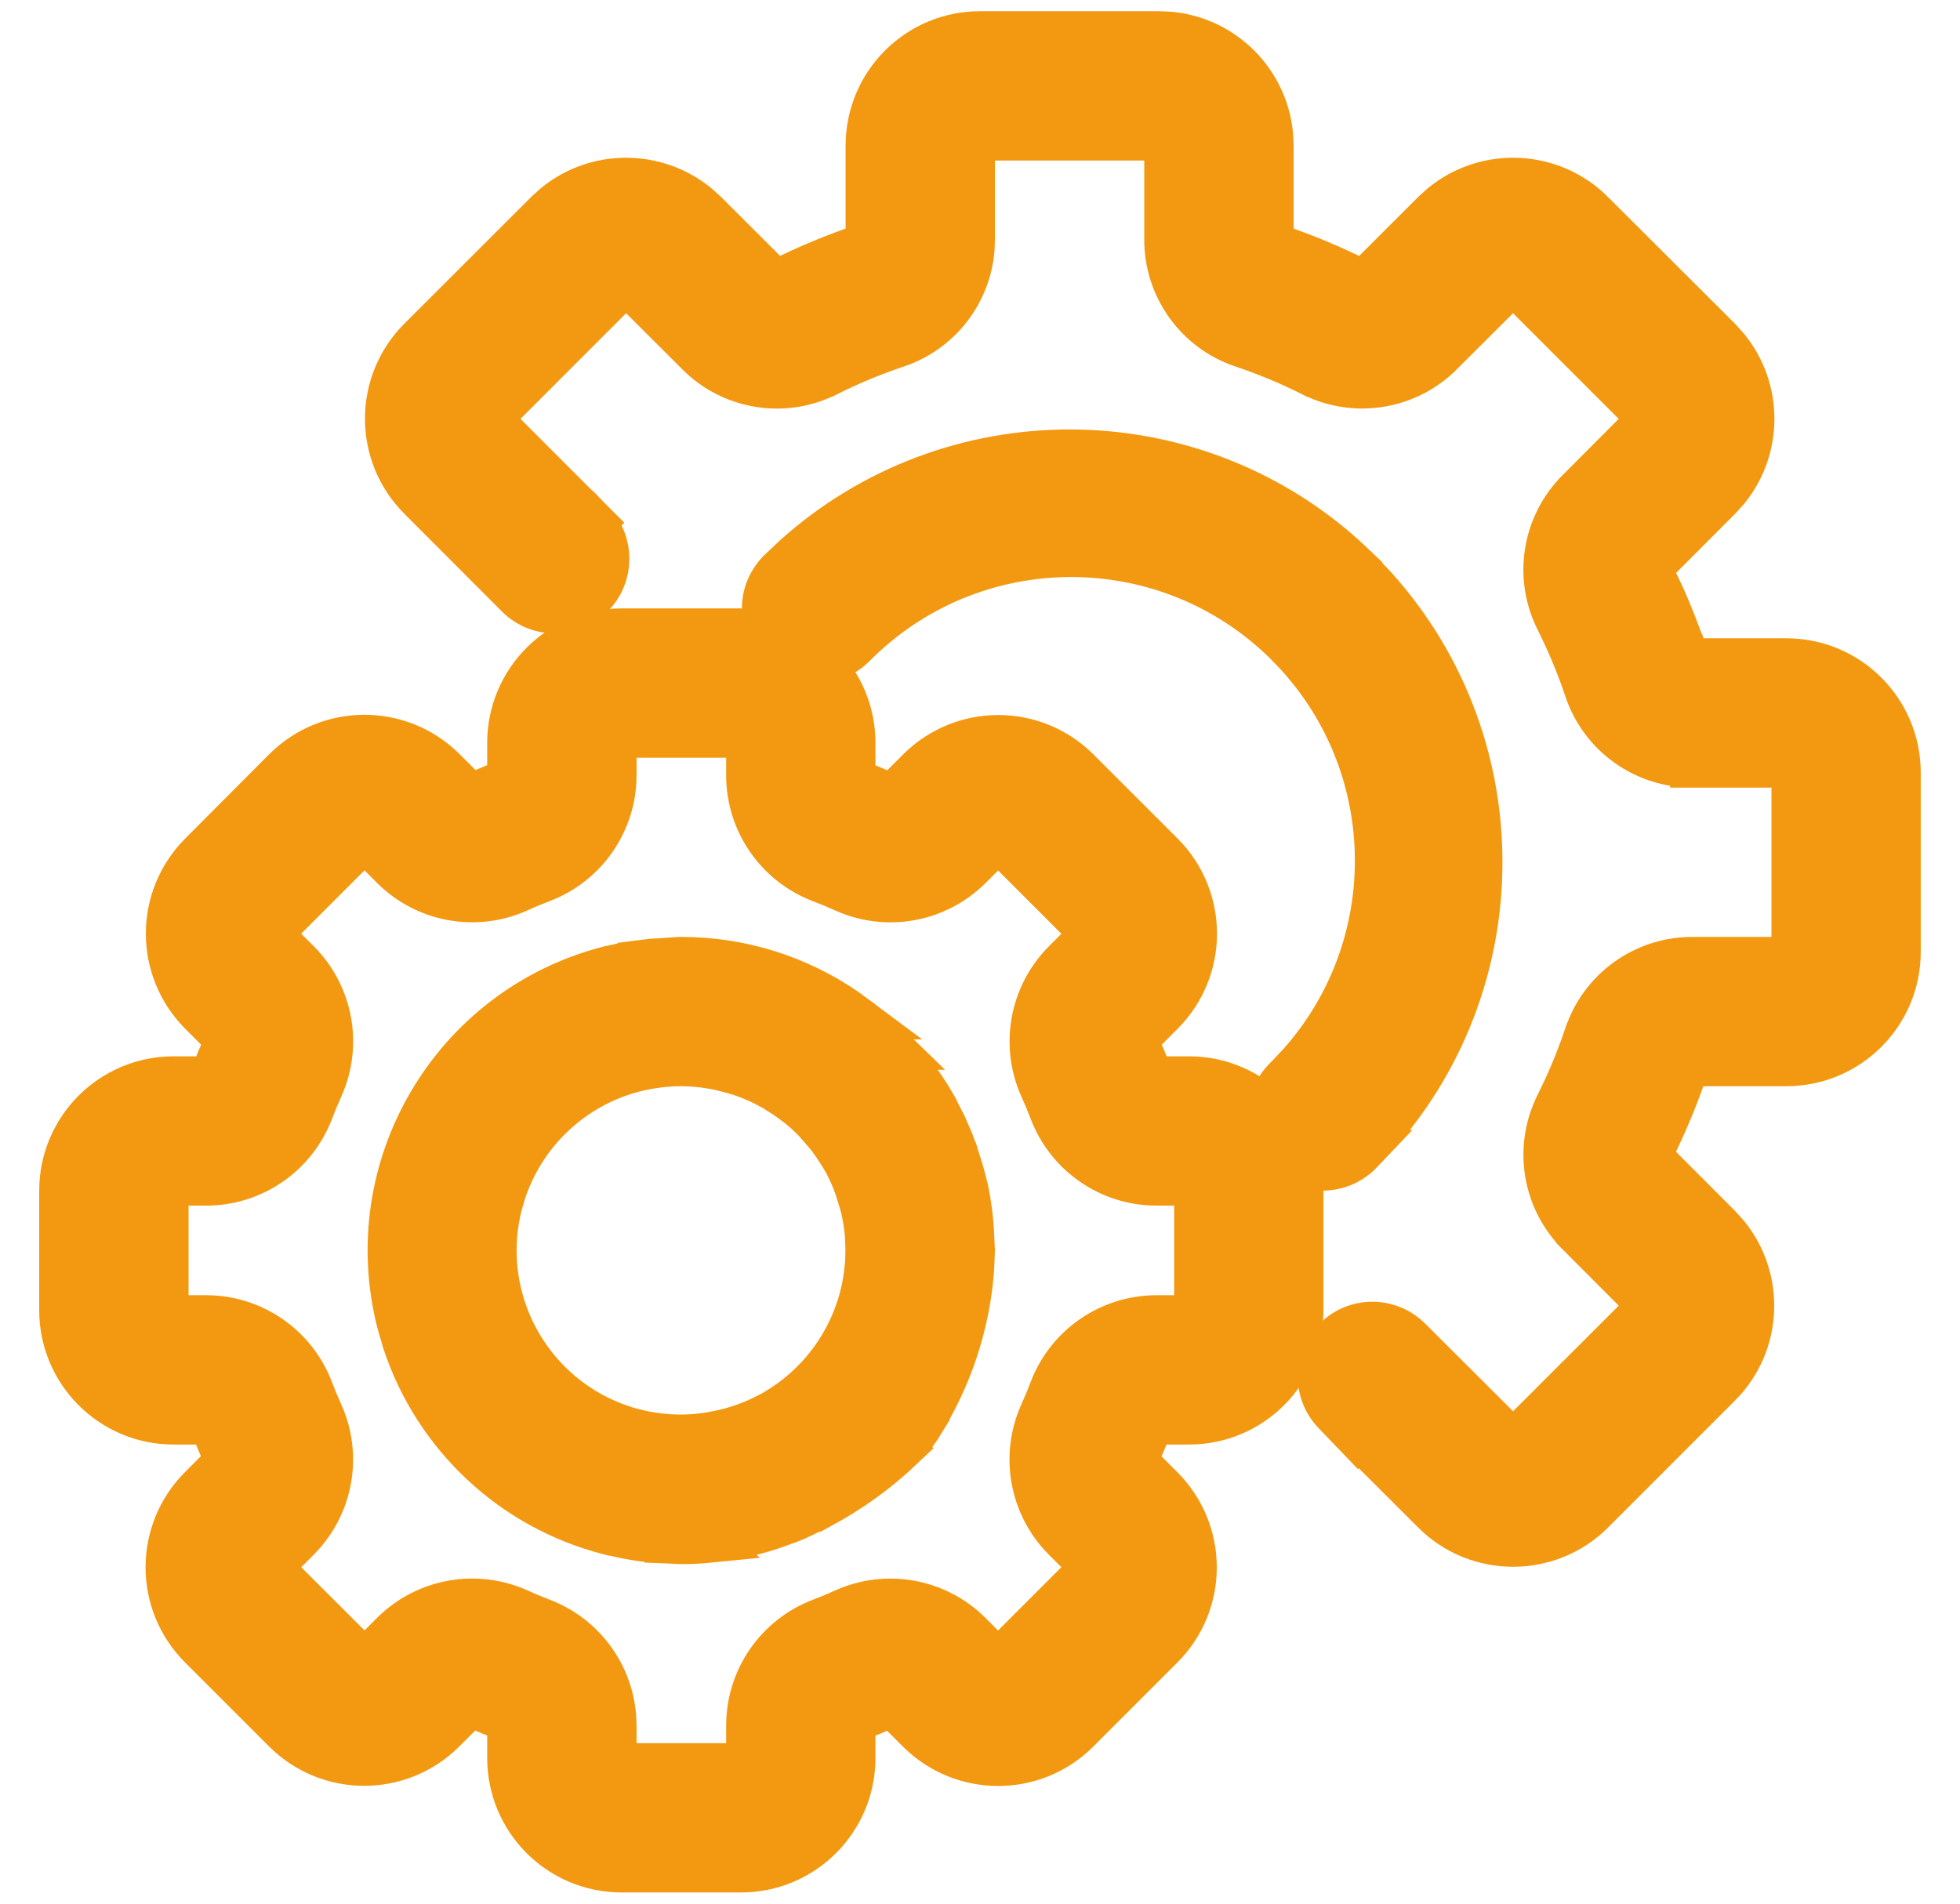 <?xml version="1.0" encoding="UTF-8"?> <svg xmlns="http://www.w3.org/2000/svg" width="35" height="34" viewBox="0 0 35 34"><mask id="path-1-outside-1_3463_927"><rect fill="white" x="0.5" y="10.666" width="24" height="24"></rect><path d="M21.233 19.666H20.646C20.426 19.667 20.229 19.529 20.153 19.322C20.088 19.151 20.018 18.984 19.942 18.819C19.849 18.618 19.892 18.38 20.049 18.224L20.467 17.805C21.088 17.179 21.087 16.169 20.465 15.544L18.957 14.037C18.332 13.415 17.322 13.415 16.696 14.037L16.278 14.455C16.122 14.612 15.884 14.654 15.683 14.561C15.518 14.486 15.351 14.416 15.179 14.348C14.971 14.273 14.832 14.075 14.833 13.853V13.267C14.833 12.383 14.117 11.666 13.233 11.666H11.1C10.216 11.666 9.5 12.383 9.5 13.267V13.853C9.5 14.074 9.363 14.271 9.155 14.347C8.985 14.412 8.818 14.482 8.652 14.557C8.451 14.65 8.214 14.608 8.057 14.45L7.639 14.032C7.013 13.411 6.003 13.411 5.378 14.032L3.871 15.544C3.249 16.17 3.249 17.18 3.871 17.806L4.288 18.224C4.446 18.38 4.488 18.618 4.395 18.819C4.32 18.984 4.25 19.151 4.184 19.323C4.108 19.531 3.909 19.669 3.687 19.666H3.1C2.216 19.666 1.5 20.383 1.5 21.267V23.4C1.5 24.284 2.216 25 3.1 25H3.687C3.907 24.999 4.105 25.137 4.181 25.344C4.246 25.515 4.315 25.682 4.391 25.847C4.484 26.048 4.441 26.286 4.284 26.442L3.866 26.861C3.244 27.487 3.244 28.497 3.866 29.122L5.373 30.629C5.999 31.251 7.009 31.251 7.634 30.629L8.052 30.212C8.209 30.055 8.447 30.012 8.648 30.105C8.813 30.18 8.98 30.25 9.151 30.318C9.361 30.393 9.5 30.591 9.5 30.813V31.4C9.5 32.283 10.216 33 11.1 33H13.233C14.117 33 14.833 32.283 14.833 31.4V30.813C14.833 30.593 14.97 30.395 15.178 30.319C15.348 30.254 15.515 30.184 15.681 30.109C15.882 30.016 16.12 30.059 16.276 30.216L16.695 30.634C17.321 31.254 18.331 31.253 18.955 30.631L20.462 29.124C21.084 28.499 21.084 27.488 20.462 26.863L20.045 26.445C19.887 26.289 19.845 26.05 19.938 25.849C20.014 25.684 20.083 25.517 20.152 25.346C20.227 25.138 20.425 24.999 20.646 25H21.233C22.117 25 22.833 24.284 22.833 23.4V21.267C22.833 20.383 22.117 19.666 21.233 19.666ZM21.767 23.4C21.767 23.694 21.528 23.933 21.233 23.933H20.646C19.983 23.936 19.39 24.345 19.153 24.965C19.097 25.114 19.035 25.261 18.97 25.406C18.695 26.011 18.823 26.723 19.29 27.196L19.707 27.613C19.915 27.821 19.915 28.159 19.707 28.367C19.707 28.368 19.707 28.368 19.707 28.368L18.2 29.875C17.991 30.083 17.654 30.083 17.445 29.875L17.027 29.457C16.555 28.99 15.843 28.863 15.238 29.137C15.093 29.203 14.946 29.264 14.797 29.321C14.179 29.558 13.769 30.151 13.767 30.813V31.4C13.767 31.694 13.528 31.933 13.233 31.933H11.1C10.805 31.933 10.567 31.694 10.567 31.4V30.813C10.564 30.15 10.154 29.557 9.535 29.32C9.386 29.263 9.239 29.202 9.094 29.136C8.489 28.862 7.777 28.99 7.304 29.456L6.887 29.873C6.678 30.082 6.341 30.082 6.132 29.874C6.132 29.874 6.132 29.874 6.132 29.873L4.625 28.368C4.417 28.16 4.417 27.822 4.625 27.614L5.042 27.196C5.509 26.723 5.637 26.011 5.362 25.406C5.297 25.261 5.235 25.114 5.179 24.966C4.943 24.346 4.35 23.936 3.687 23.933H3.1C2.805 23.933 2.567 23.694 2.567 23.4V21.267C2.567 20.972 2.805 20.733 3.1 20.733H3.687C4.35 20.731 4.943 20.321 5.18 19.702C5.237 19.552 5.298 19.405 5.363 19.261C5.638 18.655 5.51 17.944 5.043 17.471L4.624 17.053C4.416 16.845 4.416 16.507 4.624 16.299C4.624 16.299 4.624 16.299 4.624 16.299L6.131 14.791C6.34 14.583 6.677 14.583 6.886 14.791L7.304 15.209C7.776 15.676 8.488 15.804 9.094 15.529C9.238 15.463 9.385 15.402 9.534 15.345C10.153 15.109 10.564 14.516 10.567 13.853V13.267C10.567 12.972 10.805 12.733 11.1 12.733H13.233C13.528 12.733 13.767 12.972 13.767 13.267V13.853C13.769 14.516 14.179 15.11 14.798 15.347C14.947 15.403 15.094 15.464 15.239 15.53C15.844 15.805 16.556 15.677 17.029 15.21L17.447 14.793C17.656 14.586 17.992 14.586 18.201 14.793L19.708 16.3C19.917 16.508 19.917 16.846 19.708 17.054L19.291 17.472C18.824 17.945 18.697 18.657 18.971 19.262C19.036 19.407 19.098 19.554 19.154 19.702C19.391 20.321 19.984 20.73 20.646 20.733H21.233C21.528 20.733 21.767 20.972 21.767 21.267V23.4Z"></path></mask><path d="M21.233 19.666H20.646C20.426 19.667 20.229 19.529 20.153 19.322C20.088 19.151 20.018 18.984 19.942 18.819C19.849 18.618 19.892 18.38 20.049 18.224L20.467 17.805C21.088 17.179 21.087 16.169 20.465 15.544L18.957 14.037C18.332 13.415 17.322 13.415 16.696 14.037L16.278 14.455C16.122 14.612 15.884 14.654 15.683 14.561C15.518 14.486 15.351 14.416 15.179 14.348C14.971 14.273 14.832 14.075 14.833 13.853V13.267C14.833 12.383 14.117 11.666 13.233 11.666H11.1C10.216 11.666 9.5 12.383 9.5 13.267V13.853C9.5 14.074 9.363 14.271 9.155 14.347C8.985 14.412 8.818 14.482 8.652 14.557C8.451 14.65 8.214 14.608 8.057 14.45L7.639 14.032C7.013 13.411 6.003 13.411 5.378 14.032L3.871 15.544C3.249 16.17 3.249 17.18 3.871 17.806L4.288 18.224C4.446 18.38 4.488 18.618 4.395 18.819C4.32 18.984 4.25 19.151 4.184 19.323C4.108 19.531 3.909 19.669 3.687 19.666H3.1C2.216 19.666 1.5 20.383 1.5 21.267V23.4C1.5 24.284 2.216 25 3.1 25H3.687C3.907 24.999 4.105 25.137 4.181 25.344C4.246 25.515 4.315 25.682 4.391 25.847C4.484 26.048 4.441 26.286 4.284 26.442L3.866 26.861C3.244 27.487 3.244 28.497 3.866 29.122L5.373 30.629C5.999 31.251 7.009 31.251 7.634 30.629L8.052 30.212C8.209 30.055 8.447 30.012 8.648 30.105C8.813 30.18 8.98 30.25 9.151 30.318C9.361 30.393 9.5 30.591 9.5 30.813V31.4C9.5 32.283 10.216 33 11.1 33H13.233C14.117 33 14.833 32.283 14.833 31.4V30.813C14.833 30.593 14.97 30.395 15.178 30.319C15.348 30.254 15.515 30.184 15.681 30.109C15.882 30.016 16.12 30.059 16.276 30.216L16.695 30.634C17.321 31.254 18.331 31.253 18.955 30.631L20.462 29.124C21.084 28.499 21.084 27.488 20.462 26.863L20.045 26.445C19.887 26.289 19.845 26.05 19.938 25.849C20.014 25.684 20.083 25.517 20.152 25.346C20.227 25.138 20.425 24.999 20.646 25H21.233C22.117 25 22.833 24.284 22.833 23.4V21.267C22.833 20.383 22.117 19.666 21.233 19.666ZM21.767 23.4C21.767 23.694 21.528 23.933 21.233 23.933H20.646C19.983 23.936 19.39 24.345 19.153 24.965C19.097 25.114 19.035 25.261 18.97 25.406C18.695 26.011 18.823 26.723 19.29 27.196L19.707 27.613C19.915 27.821 19.915 28.159 19.707 28.367C19.707 28.368 19.707 28.368 19.707 28.368L18.2 29.875C17.991 30.083 17.654 30.083 17.445 29.875L17.027 29.457C16.555 28.99 15.843 28.863 15.238 29.137C15.093 29.203 14.946 29.264 14.797 29.321C14.179 29.558 13.769 30.151 13.767 30.813V31.4C13.767 31.694 13.528 31.933 13.233 31.933H11.1C10.805 31.933 10.567 31.694 10.567 31.4V30.813C10.564 30.15 10.154 29.557 9.535 29.32C9.386 29.263 9.239 29.202 9.094 29.136C8.489 28.862 7.777 28.99 7.304 29.456L6.887 29.873C6.678 30.082 6.341 30.082 6.132 29.874C6.132 29.874 6.132 29.874 6.132 29.873L4.625 28.368C4.417 28.16 4.417 27.822 4.625 27.614L5.042 27.196C5.509 26.723 5.637 26.011 5.362 25.406C5.297 25.261 5.235 25.114 5.179 24.966C4.943 24.346 4.35 23.936 3.687 23.933H3.1C2.805 23.933 2.567 23.694 2.567 23.4V21.267C2.567 20.972 2.805 20.733 3.1 20.733H3.687C4.35 20.731 4.943 20.321 5.18 19.702C5.237 19.552 5.298 19.405 5.363 19.261C5.638 18.655 5.51 17.944 5.043 17.471L4.624 17.053C4.416 16.845 4.416 16.507 4.624 16.299C4.624 16.299 4.624 16.299 4.624 16.299L6.131 14.791C6.34 14.583 6.677 14.583 6.886 14.791L7.304 15.209C7.776 15.676 8.488 15.804 9.094 15.529C9.238 15.463 9.385 15.402 9.534 15.345C10.153 15.109 10.564 14.516 10.567 13.853V13.267C10.567 12.972 10.805 12.733 11.1 12.733H13.233C13.528 12.733 13.767 12.972 13.767 13.267V13.853C13.769 14.516 14.179 15.11 14.798 15.347C14.947 15.403 15.094 15.464 15.239 15.53C15.844 15.805 16.556 15.677 17.029 15.21L17.447 14.793C17.656 14.586 17.992 14.586 18.201 14.793L19.708 16.3C19.917 16.508 19.917 16.846 19.708 17.054L19.291 17.472C18.824 17.945 18.697 18.657 18.971 19.262C19.036 19.407 19.098 19.554 19.154 19.702C19.391 20.321 19.984 20.73 20.646 20.733H21.233C21.528 20.733 21.767 20.972 21.767 21.267V23.4Z" fill="#F39911"></path><path d="M21.233 19.666H20.646C20.426 19.667 20.229 19.529 20.153 19.322C20.088 19.151 20.018 18.984 19.942 18.819C19.849 18.618 19.892 18.38 20.049 18.224L20.467 17.805C21.088 17.179 21.087 16.169 20.465 15.544L18.957 14.037C18.332 13.415 17.322 13.415 16.696 14.037L16.278 14.455C16.122 14.612 15.884 14.654 15.683 14.561C15.518 14.486 15.351 14.416 15.179 14.348C14.971 14.273 14.832 14.075 14.833 13.853V13.267C14.833 12.383 14.117 11.666 13.233 11.666H11.1C10.216 11.666 9.5 12.383 9.5 13.267V13.853C9.5 14.074 9.363 14.271 9.155 14.347C8.985 14.412 8.818 14.482 8.652 14.557C8.451 14.65 8.214 14.608 8.057 14.45L7.639 14.032C7.013 13.411 6.003 13.411 5.378 14.032L3.871 15.544C3.249 16.17 3.249 17.18 3.871 17.806L4.288 18.224C4.446 18.38 4.488 18.618 4.395 18.819C4.32 18.984 4.25 19.151 4.184 19.323C4.108 19.531 3.909 19.669 3.687 19.666H3.1C2.216 19.666 1.5 20.383 1.5 21.267V23.4C1.5 24.284 2.216 25 3.1 25H3.687C3.907 24.999 4.105 25.137 4.181 25.344C4.246 25.515 4.315 25.682 4.391 25.847C4.484 26.048 4.441 26.286 4.284 26.442L3.866 26.861C3.244 27.487 3.244 28.497 3.866 29.122L5.373 30.629C5.999 31.251 7.009 31.251 7.634 30.629L8.052 30.212C8.209 30.055 8.447 30.012 8.648 30.105C8.813 30.18 8.98 30.25 9.151 30.318C9.361 30.393 9.5 30.591 9.5 30.813V31.4C9.5 32.283 10.216 33 11.1 33H13.233C14.117 33 14.833 32.283 14.833 31.4V30.813C14.833 30.593 14.97 30.395 15.178 30.319C15.348 30.254 15.515 30.184 15.681 30.109C15.882 30.016 16.12 30.059 16.276 30.216L16.695 30.634C17.321 31.254 18.331 31.253 18.955 30.631L20.462 29.124C21.084 28.499 21.084 27.488 20.462 26.863L20.045 26.445C19.887 26.289 19.845 26.05 19.938 25.849C20.014 25.684 20.083 25.517 20.152 25.346C20.227 25.138 20.425 24.999 20.646 25H21.233C22.117 25 22.833 24.284 22.833 23.4V21.267C22.833 20.383 22.117 19.666 21.233 19.666ZM21.767 23.4C21.767 23.694 21.528 23.933 21.233 23.933H20.646C19.983 23.936 19.39 24.345 19.153 24.965C19.097 25.114 19.035 25.261 18.97 25.406C18.695 26.011 18.823 26.723 19.29 27.196L19.707 27.613C19.915 27.821 19.915 28.159 19.707 28.367C19.707 28.368 19.707 28.368 19.707 28.368L18.2 29.875C17.991 30.083 17.654 30.083 17.445 29.875L17.027 29.457C16.555 28.99 15.843 28.863 15.238 29.137C15.093 29.203 14.946 29.264 14.797 29.321C14.179 29.558 13.769 30.151 13.767 30.813V31.4C13.767 31.694 13.528 31.933 13.233 31.933H11.1C10.805 31.933 10.567 31.694 10.567 31.4V30.813C10.564 30.15 10.154 29.557 9.535 29.32C9.386 29.263 9.239 29.202 9.094 29.136C8.489 28.862 7.777 28.99 7.304 29.456L6.887 29.873C6.678 30.082 6.341 30.082 6.132 29.874C6.132 29.874 6.132 29.874 6.132 29.873L4.625 28.368C4.417 28.16 4.417 27.822 4.625 27.614L5.042 27.196C5.509 26.723 5.637 26.011 5.362 25.406C5.297 25.261 5.235 25.114 5.179 24.966C4.943 24.346 4.35 23.936 3.687 23.933H3.1C2.805 23.933 2.567 23.694 2.567 23.4V21.267C2.567 20.972 2.805 20.733 3.1 20.733H3.687C4.35 20.731 4.943 20.321 5.18 19.702C5.237 19.552 5.298 19.405 5.363 19.261C5.638 18.655 5.51 17.944 5.043 17.471L4.624 17.053C4.416 16.845 4.416 16.507 4.624 16.299C4.624 16.299 4.624 16.299 4.624 16.299L6.131 14.791C6.34 14.583 6.677 14.583 6.886 14.791L7.304 15.209C7.776 15.676 8.488 15.804 9.094 15.529C9.238 15.463 9.385 15.402 9.534 15.345C10.153 15.109 10.564 14.516 10.567 13.853V13.267C10.567 12.972 10.805 12.733 11.1 12.733H13.233C13.528 12.733 13.767 12.972 13.767 13.267V13.853C13.769 14.516 14.179 15.11 14.798 15.347C14.947 15.403 15.094 15.464 15.239 15.53C15.844 15.805 16.556 15.677 17.029 15.21L17.447 14.793C17.656 14.586 17.992 14.586 18.201 14.793L19.708 16.3C19.917 16.508 19.917 16.846 19.708 17.054L19.291 17.472C18.824 17.945 18.697 18.657 18.971 19.262C19.036 19.407 19.098 19.554 19.154 19.702C19.391 20.321 19.984 20.73 20.646 20.733H21.233C21.528 20.733 21.767 20.972 21.767 21.267V23.4Z" stroke="#F39911" stroke-width="1.6"></path><path d="M12.376 17.138C13.419 17.179 14.428 17.536 15.267 18.164H15.266L15.352 18.229L15.36 18.234L15.574 18.411L15.576 18.413L15.744 18.565L15.748 18.568L15.89 18.706H15.889C15.975 18.794 16.056 18.884 16.133 18.976H16.134C16.138 18.98 16.141 18.984 16.152 18.996C16.161 19.005 16.173 19.02 16.186 19.036H16.188C16.383 19.273 16.557 19.526 16.707 19.794L16.726 19.83L16.734 19.85L16.864 20.105L16.983 20.379L16.986 20.386L17.07 20.615L17.071 20.616L17.18 20.969L17.252 21.249L17.293 21.471L17.323 21.688V21.689L17.344 21.898C17.349 21.966 17.353 22.035 17.355 22.102L17.366 22.337L17.363 22.41C17.363 22.421 17.362 22.426 17.362 22.427V22.436C17.36 22.54 17.354 22.644 17.346 22.746C17.337 22.864 17.322 22.977 17.307 23.083V23.084C17.185 23.916 16.892 24.712 16.448 25.426L16.449 25.427C16.352 25.585 16.233 25.73 16.097 25.857L16.098 25.858C15.662 26.272 15.173 26.624 14.644 26.907L14.556 26.955H14.543C14.475 26.989 14.41 27.021 14.352 27.048C14.302 27.071 14.211 27.117 14.119 27.152L13.885 27.238C13.817 27.262 13.733 27.293 13.648 27.318H13.646C13.539 27.35 13.437 27.375 13.34 27.398H13.339C13.307 27.405 13.232 27.425 13.17 27.436L13.169 27.436C13.025 27.464 12.886 27.485 12.75 27.5C12.749 27.5 12.748 27.501 12.747 27.501C12.745 27.501 12.742 27.501 12.738 27.502C12.73 27.503 12.71 27.505 12.685 27.507L12.687 27.509C12.517 27.526 12.345 27.536 12.176 27.536C12.114 27.536 12.059 27.532 12.016 27.528C11.968 27.524 11.94 27.521 11.908 27.52V27.519C11.796 27.513 11.65 27.51 11.507 27.492H11.503C11.311 27.467 11.12 27.43 10.932 27.384H10.92L10.87 27.371C9.151 26.928 7.785 25.643 7.23 23.974L7.131 23.635C6.412 20.853 8.084 18.015 10.866 17.296L10.872 17.294L11.15 17.234C11.242 17.217 11.334 17.204 11.427 17.191V17.19C11.494 17.181 11.56 17.174 11.622 17.167H11.624L11.991 17.145V17.144C12.006 17.143 12.021 17.141 12.053 17.139C12.08 17.136 12.122 17.133 12.167 17.133L12.376 17.138ZM12.166 19C11.886 19.001 11.607 19.036 11.335 19.104L11.329 19.105C10.225 19.389 9.348 20.216 8.994 21.289L8.93 21.507C8.474 23.289 9.548 25.103 11.329 25.561H11.33C11.457 25.593 11.586 25.618 11.716 25.635L11.779 25.643H11.778C11.89 25.655 12.003 25.662 12.115 25.663H12.215C12.294 25.662 12.372 25.658 12.447 25.651L12.623 25.631L12.627 25.63L12.688 25.62L12.911 25.576C13.133 25.525 13.35 25.451 13.559 25.356L13.595 25.339L13.602 25.336L13.771 25.251C14.652 24.765 15.267 23.908 15.445 22.918C15.465 22.802 15.479 22.689 15.487 22.577C15.491 22.521 15.493 22.497 15.493 22.469V22.462L15.494 22.454C15.498 22.346 15.496 22.237 15.489 22.127L15.486 22.056C15.486 22.04 15.485 22.029 15.484 22.02L15.46 21.824L15.424 21.63C15.413 21.581 15.41 21.579 15.389 21.494L15.308 21.229V21.227L15.255 21.084C15.207 20.965 15.152 20.848 15.091 20.735H15.09C15.065 20.694 15.049 20.668 15.02 20.618L15.018 20.615C14.978 20.548 14.932 20.479 14.883 20.408L14.78 20.27L14.779 20.27L14.62 20.085C14.562 20.022 14.556 20.011 14.524 19.979L14.394 19.855C14.349 19.816 14.303 19.777 14.256 19.739L14.254 19.738C14.222 19.713 14.19 19.69 14.141 19.654L14.136 19.65C14.069 19.6 13.998 19.554 13.916 19.502V19.501C13.876 19.477 13.844 19.457 13.812 19.438L13.637 19.345C13.459 19.258 13.274 19.187 13.084 19.132V19.131C13.053 19.122 13.037 19.119 12.986 19.105V19.106C12.889 19.081 12.788 19.06 12.685 19.044V19.045C12.622 19.036 12.612 19.033 12.576 19.028L12.571 19.027C12.437 19.01 12.302 19.001 12.166 19Z" fill="#F39911" stroke="#F39911" stroke-width="0.8"></path><path d="M20.7 0.6L20.904 0.61C21.913 0.713 22.7 1.564 22.7 2.6V4.281C22.7 4.333 22.732 4.379 22.781 4.396H22.78C23.292 4.567 23.791 4.776 24.273 5.018H24.274C24.322 5.04 24.378 5.031 24.415 4.993L24.417 4.99L25.605 3.803L25.758 3.665C26.543 3.025 27.701 3.071 28.434 3.803H28.433L30.701 6.066L30.838 6.219C31.435 6.952 31.436 8.009 30.838 8.742L30.701 8.894L29.512 10.085L29.51 10.087C29.473 10.123 29.463 10.179 29.484 10.226L29.659 10.592C29.827 10.959 29.974 11.336 30.102 11.719H30.104C30.12 11.768 30.167 11.8 30.219 11.8H31.899C33.004 11.8 33.899 12.695 33.899 13.8V17C33.899 18.105 33.004 19 31.899 19H30.219C30.167 19 30.12 19.032 30.104 19.081C29.932 19.593 29.723 20.091 29.481 20.573L29.482 20.574C29.465 20.61 29.467 20.65 29.484 20.684L29.507 20.715L29.51 20.718L30.697 21.907L30.834 22.059C31.475 22.844 31.429 24.003 30.697 24.735H30.696L28.434 26.998C27.653 27.778 26.386 27.778 25.605 26.998V26.997L23.858 25.253V25.254L23.836 25.231C23.478 24.861 23.487 24.271 23.857 23.912L23.929 23.849C24.298 23.557 24.835 23.585 25.172 23.928L26.925 25.677L26.969 25.706C27.017 25.726 27.074 25.716 27.113 25.677L29.377 23.414L29.406 23.37C29.426 23.322 29.416 23.265 29.377 23.226V23.225L28.188 22.033V22.032C27.583 21.429 27.431 20.506 27.811 19.741L27.812 19.739L27.959 19.433C28.101 19.123 28.226 18.807 28.334 18.484L28.335 18.483L28.392 18.334C28.704 17.608 29.422 17.131 30.223 17.134H31.899C31.973 17.134 32.033 17.074 32.033 17V13.8C32.033 13.726 31.973 13.667 31.899 13.667H30.223V13.666C29.369 13.669 28.608 13.127 28.334 12.317V12.316C28.19 11.886 28.015 11.466 27.811 11.06V11.06C27.43 10.294 27.582 9.369 28.189 8.766L29.377 7.575L29.406 7.531C29.419 7.499 29.419 7.463 29.406 7.431L29.377 7.387L27.113 5.123C27.074 5.084 27.017 5.074 26.969 5.094L26.925 5.123L25.733 6.311L25.734 6.312C25.168 6.879 24.321 7.048 23.586 6.754L23.441 6.688L23.439 6.688C23.034 6.484 22.614 6.309 22.184 6.165H22.183C21.373 5.891 20.83 5.13 20.833 4.275V2.6C20.833 2.526 20.773 2.467 20.7 2.467H17.5C17.427 2.467 17.366 2.526 17.366 2.6V4.275L17.361 4.435C17.302 5.224 16.776 5.909 16.017 6.166H16.016C15.586 6.31 15.166 6.484 14.761 6.688L14.76 6.688C13.994 7.071 13.068 6.919 12.465 6.312V6.311L11.275 5.123H11.274C11.235 5.084 11.178 5.074 11.13 5.094L11.086 5.123L8.823 7.387C8.771 7.439 8.771 7.523 8.823 7.575L10.573 9.326L10.578 9.331L10.29 9.609L10.578 9.332C10.927 9.694 10.926 10.268 10.576 10.629L10.575 10.628C10.216 10.998 9.626 11.008 9.256 10.649L9.252 10.645L7.503 8.893C6.722 8.112 6.722 6.845 7.503 6.064L9.767 3.802L9.768 3.801L9.919 3.664C10.652 3.068 11.708 3.069 12.441 3.664L12.594 3.801L13.785 4.99L13.787 4.993L13.818 5.016C13.851 5.033 13.89 5.034 13.925 5.018C14.408 4.776 14.907 4.568 15.419 4.396L15.452 4.379C15.482 4.356 15.5 4.32 15.5 4.281V2.6C15.5 1.495 16.396 0.6 17.5 0.6H20.7Z" fill="#F39911" stroke="#F39911" stroke-width="0.8"></path><path d="M14.188 9.955C16.975 7.442 21.224 7.442 24.011 9.955L24.285 10.214V10.215L24.545 10.489C27.141 13.367 27.055 17.805 24.288 20.581L24.289 20.581L24.268 20.603C23.92 20.939 23.379 20.951 23.018 20.646L22.947 20.581C22.59 20.211 22.599 19.622 22.968 19.263L23.019 19.212L23.212 19.006C25.074 16.917 25.052 13.748 23.162 11.684L22.967 11.481C20.818 9.361 17.357 9.384 15.236 11.533L15.229 11.54C14.89 11.867 14.365 11.888 14.003 11.601L13.933 11.54C13.562 11.181 13.552 10.591 13.91 10.22L13.915 10.214L14.188 9.955Z" fill="#F39911" stroke="#F39911" stroke-width="0.8"></path></svg> 
